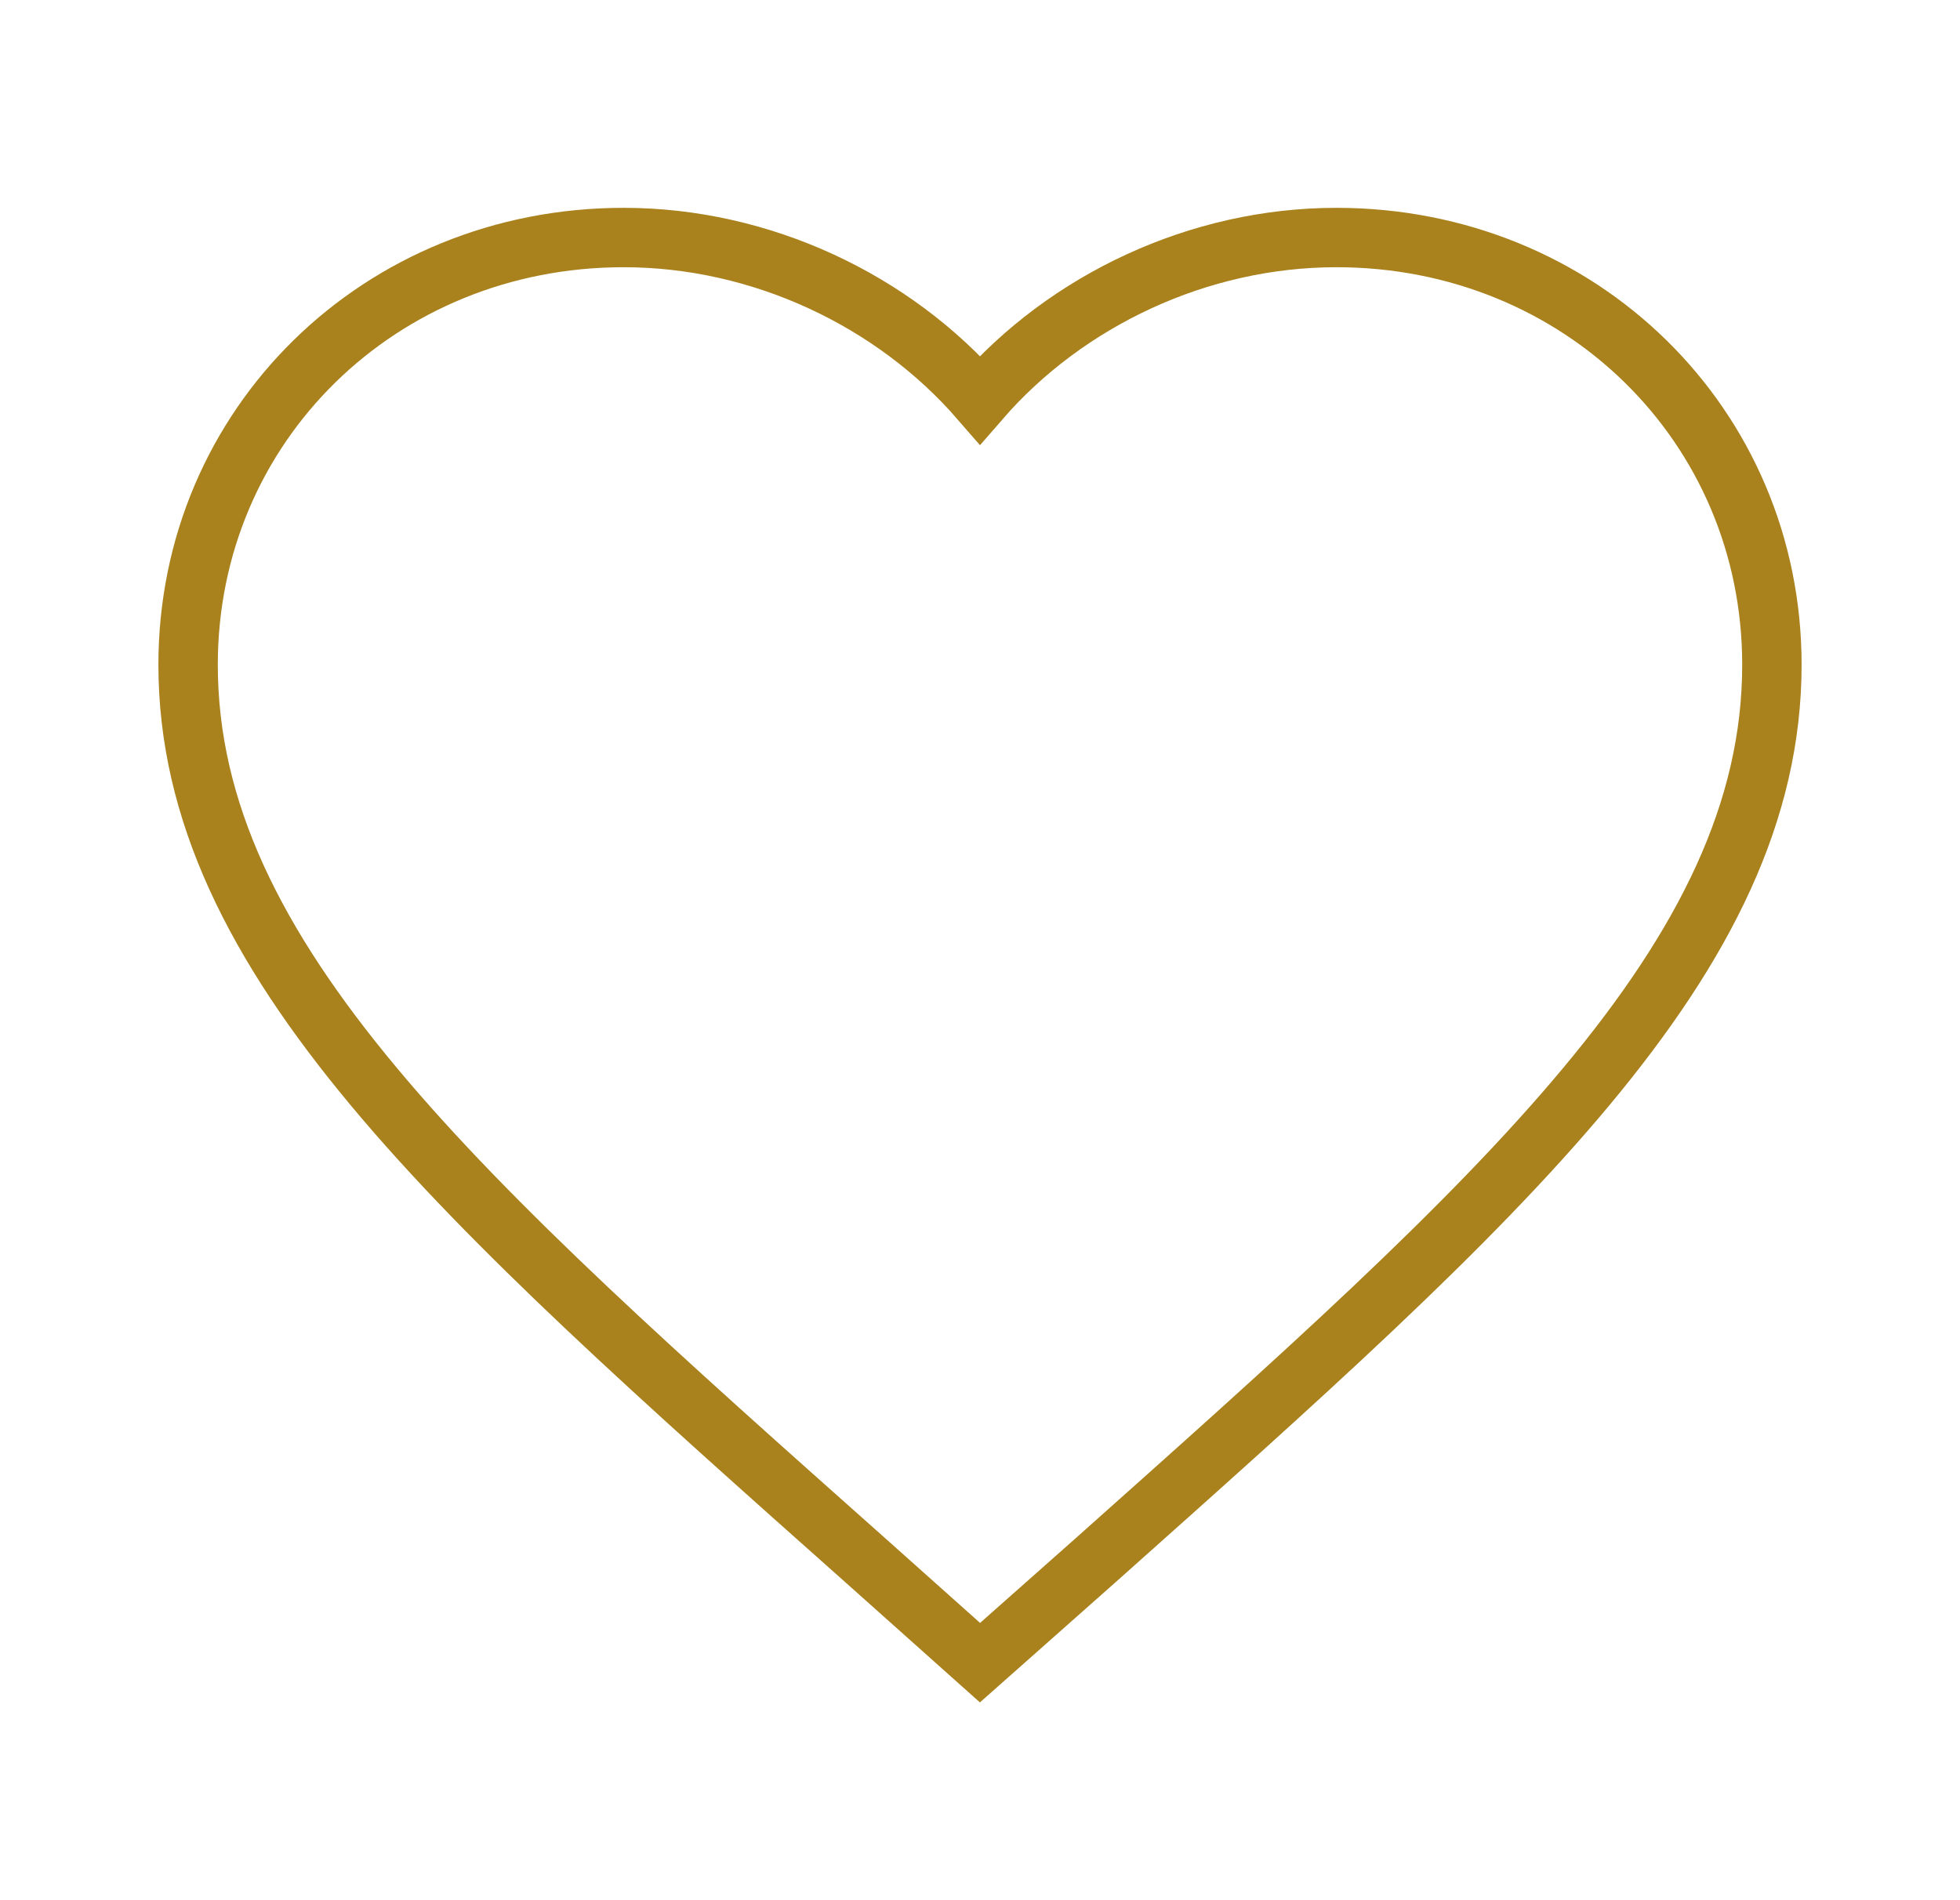 <svg width="33" height="32" viewBox="0 0 33 32" fill="none" xmlns="http://www.w3.org/2000/svg">
<path d="M16.5 28L14.567 26.274C7.7 20.166 3.167 16.137 3.167 11.194C3.167 7.165 6.393 4 10.5 4C12.82 4 15.047 5.059 16.5 6.734C17.953 5.059 20.18 4 22.5 4C26.607 4 29.833 7.165 29.833 11.194C29.833 16.137 25.3 20.166 18.433 26.287L16.5 28Z" stroke="#A9811D" stroke-linecap="square"/>
</svg>
